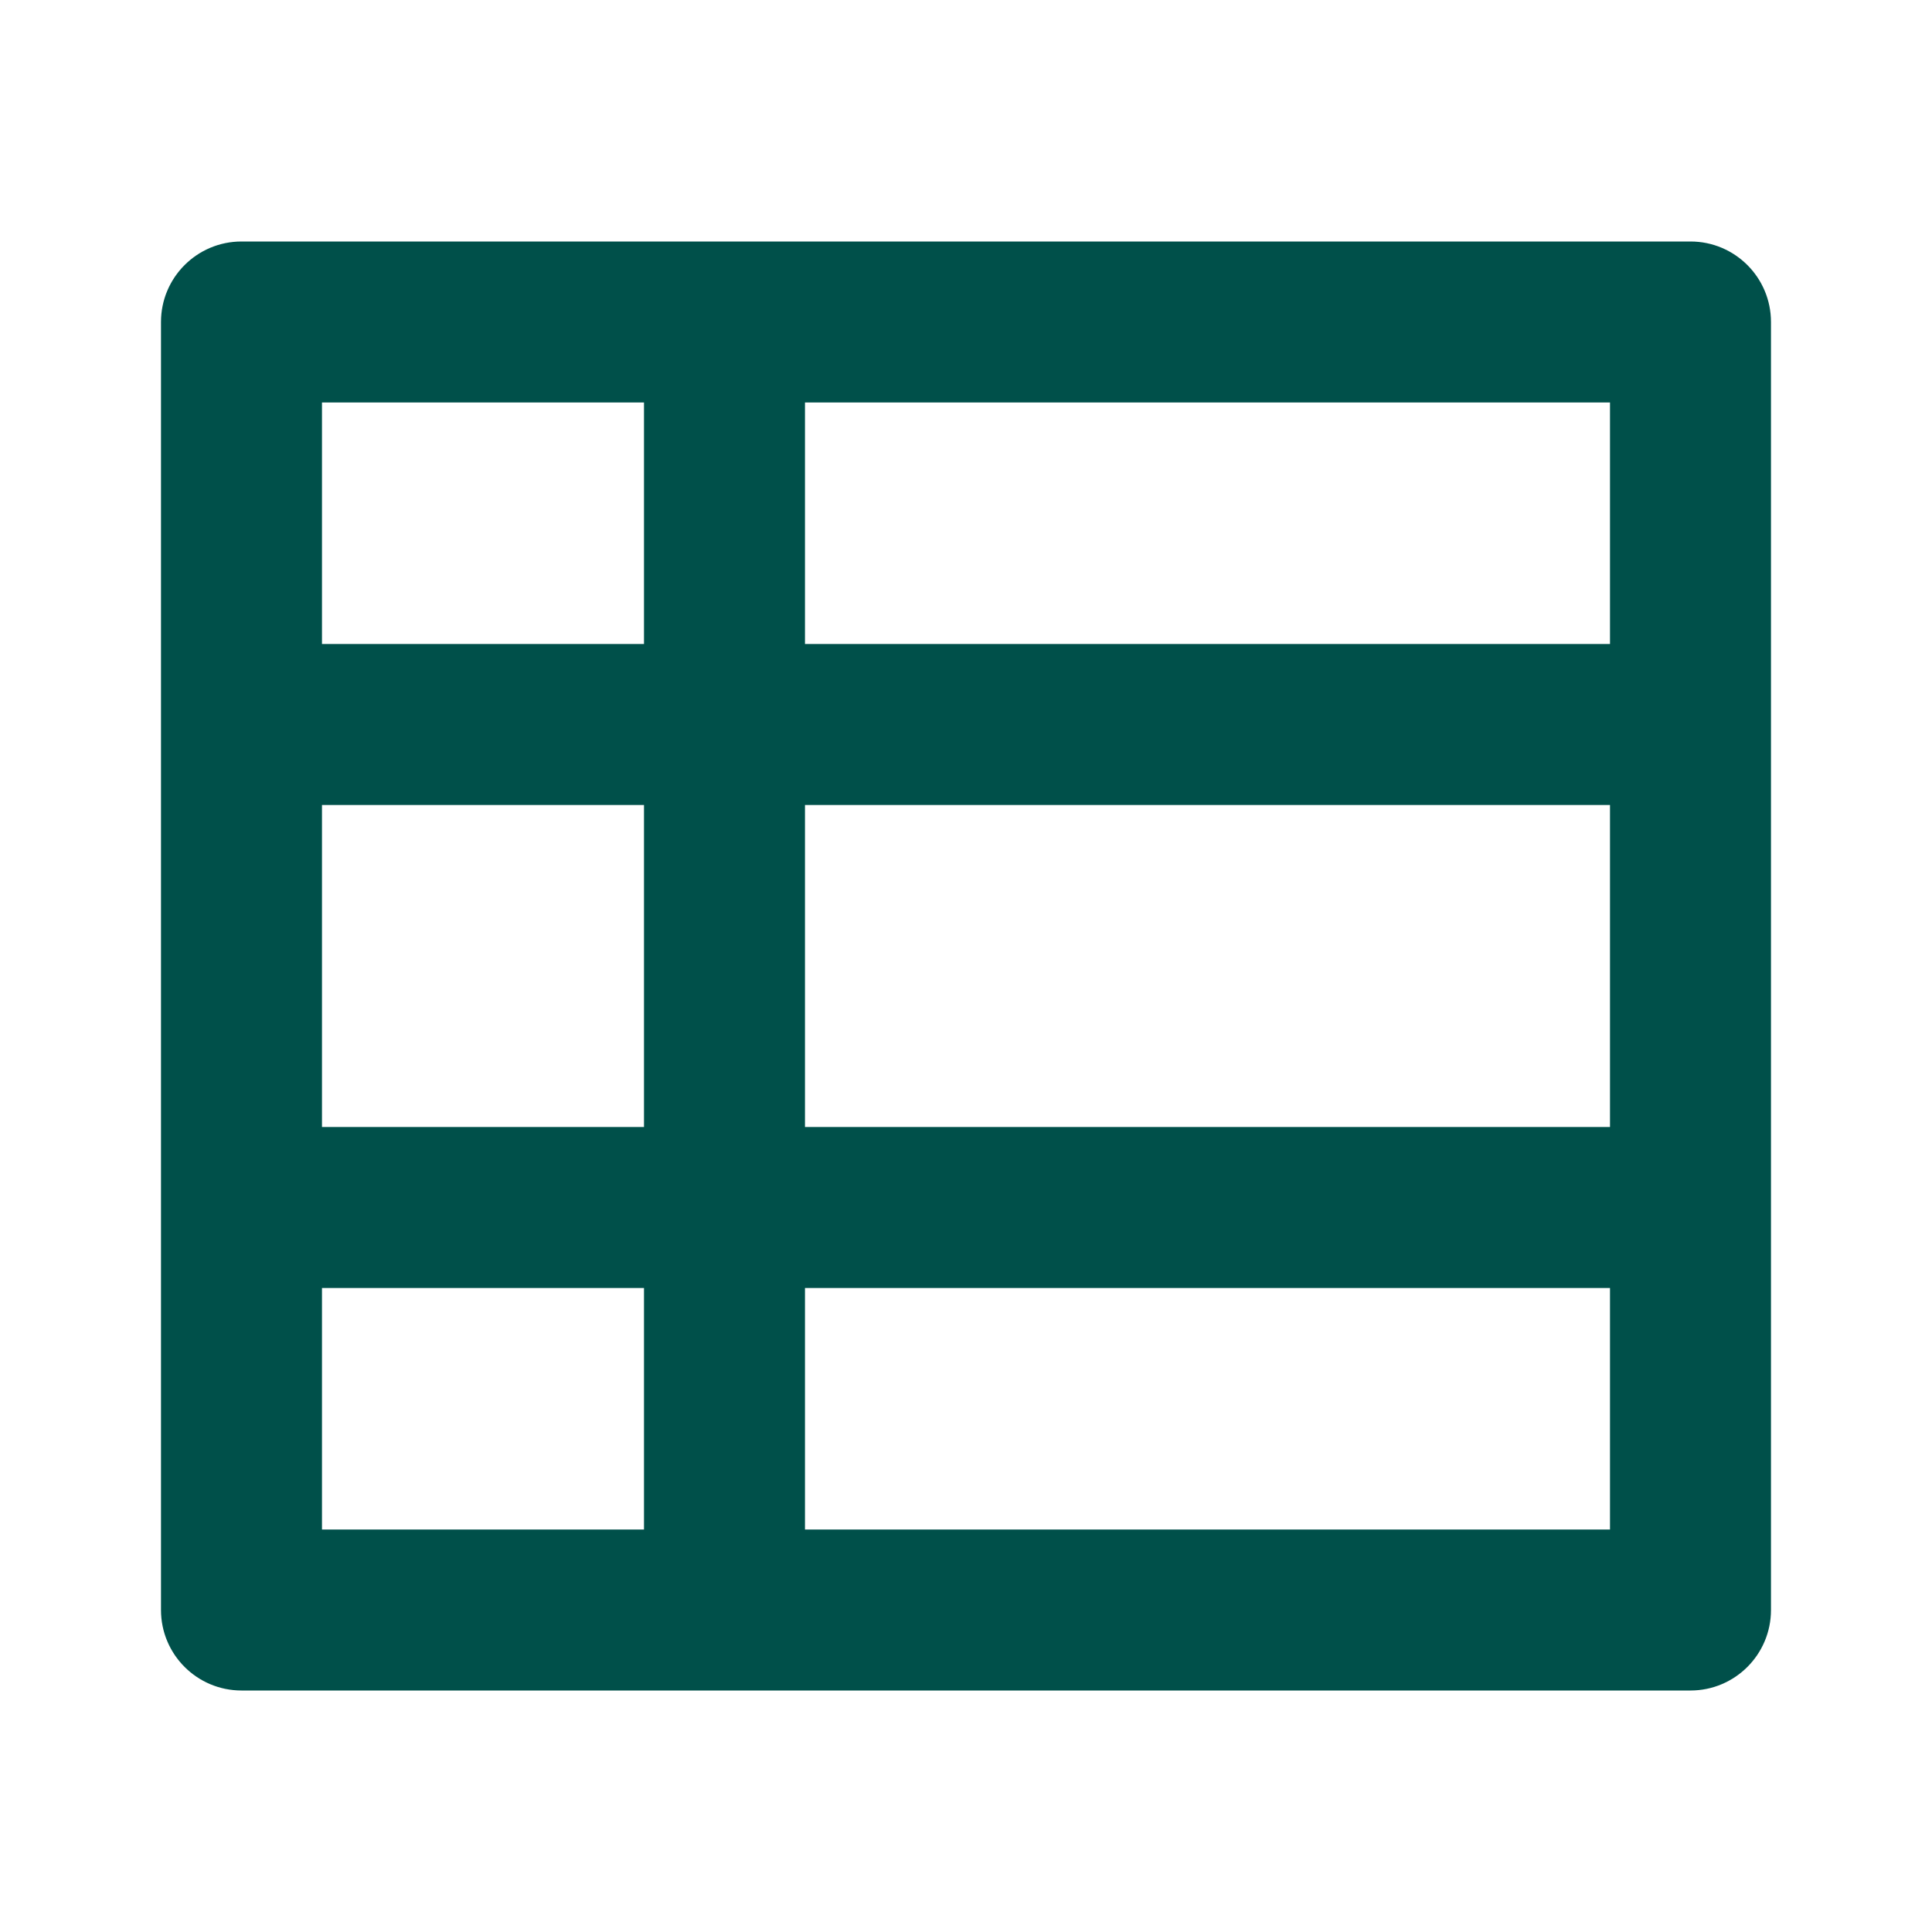 <svg width="64" height="64" viewBox="0 0 64 64" fill="none" xmlns="http://www.w3.org/2000/svg">
<path d="M8 8C6.527 8 5.333 9.194 5.333 10.667V53.333C5.333 54.806 6.527 56 8 56H56C57.472 56 58.666 54.806 58.666 53.333V10.667C58.666 9.194 57.472 8 56 8H8ZM21.333 13.333V21.333H10.666V13.333H21.333ZM10.666 37.333V26.667H21.333V37.333H10.666ZM10.666 42.667H21.333V50.667H10.666V42.667ZM26.666 42.667H53.333V50.667H26.666V42.667ZM53.333 37.333H26.666V26.667H53.333V37.333ZM53.333 13.333V21.333H26.666V13.333H53.333Z" fill="#00504A"/>
</svg>
